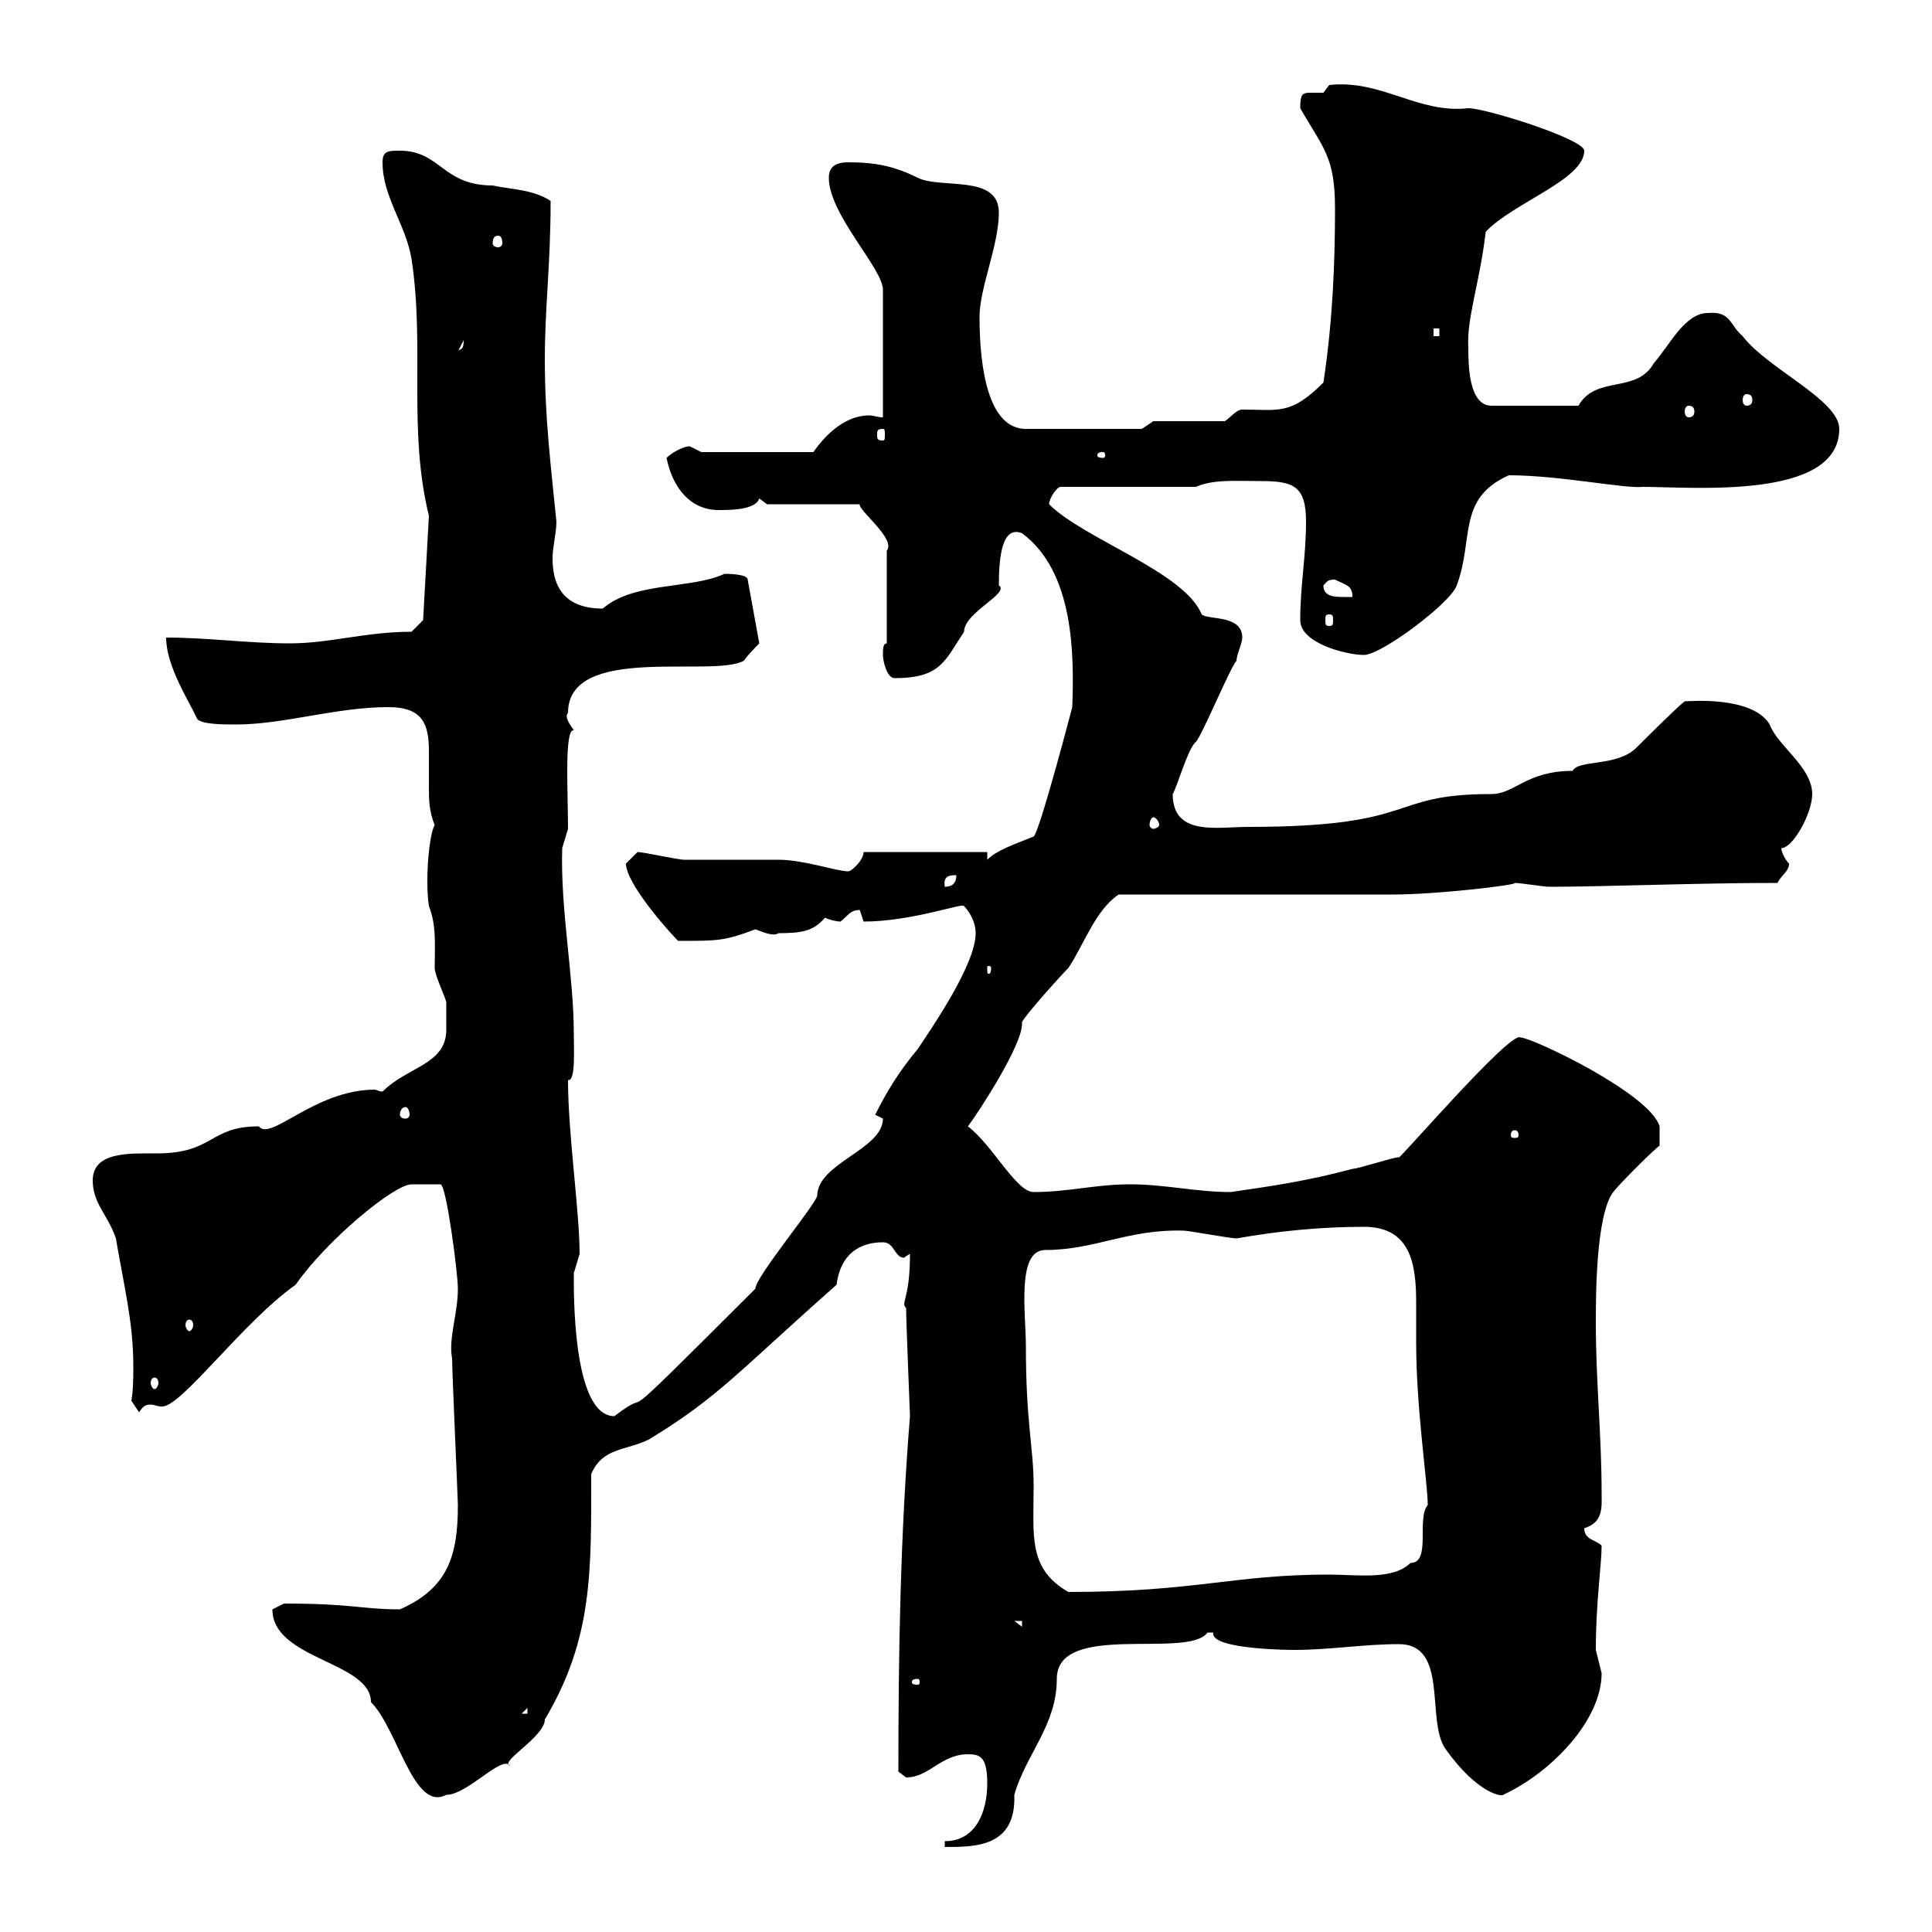 <svg xmlns="http://www.w3.org/2000/svg" xmlns:xlink="http://www.w3.org/1999/xlink" width="300" height="300"><path d="M146.70 285.90L146.70 286.80C151.50 286.80 157.80 286.80 157.50 278.70C159.30 272.40 164.10 267.90 164.10 260.70C164.10 251.70 184.50 257.70 187.50 253.50C187.50 253.50 187.50 253.50 188.40 253.50C187.80 256.20 201 256.20 201 256.20C206.40 256.20 211.80 255.30 217.20 255.30C225 255.30 221.40 267 224.40 271.50C229.50 278.70 233.40 279 233.40 278.70C240.60 275.40 248.70 267.30 248.70 259.80C248.70 259.80 247.80 256.20 247.80 256.20C247.80 248.70 248.70 243 248.70 240C247.80 239.10 246 239.10 246 237.30C249 236.40 248.70 234 248.70 231.90C248.70 222.90 247.80 214.50 247.80 205.50C247.80 201.30 247.80 188.70 250.50 185.10C251.40 183.90 256.80 178.50 257.70 177.90L257.70 174.90C256.20 169.80 237.90 161.10 236.10 161.10C234.60 159.90 216.60 180.90 217.20 179.70C216.30 179.70 210.90 181.50 210 181.50C203.40 183.30 197.40 184.20 191.10 185.10C185.70 185.10 180.90 183.90 175.50 183.90C170.10 183.90 165.90 185.10 160.50 185.10C157.80 185.10 154.20 177.90 150.30 174.90C152.10 172.50 158.70 162.30 158.70 159C158.70 159 158.70 158.70 158.70 158.70C159.30 157.50 164.70 151.50 165.90 150.30C168.30 146.70 170.10 141.30 173.70 138.90C180.30 138.90 210 138.90 216.30 138.90C223.20 138.90 235.80 137.40 235.20 137.10C236.10 137.10 239.70 137.70 240.60 137.70C249 137.70 263.40 137.10 276 137.10C276.60 135.90 277.80 135.30 277.80 134.10C277.20 133.50 276.60 132.30 276.60 131.70C278.40 131.70 281.40 126.30 281.40 123.30C281.40 119.10 276 115.80 274.80 112.50C272.10 108 262.20 108.90 261.60 108.90C260.40 109.80 255 115.20 254.10 116.10C251.10 119.10 245.10 117.90 244.20 119.70C237 119.70 235.20 123.30 231.60 123.30C215.10 123.30 220.80 128.40 193.80 128.40C189 128.40 182.10 129.90 182.10 123.30C182.70 122.40 184.50 116.10 185.70 115.20C186.60 114.30 191.10 103.50 192 102.60C192 101.70 192.90 99.90 192.90 99C192.90 95.40 187.50 96.30 186.60 95.40C183.90 88.80 168.30 83.70 162.90 78.30C162.90 77.40 164.10 75.60 164.70 75.60L185.70 75.60C188.40 74.40 192 74.70 195.60 74.70C200.70 74.70 202.80 75.30 202.80 81C202.80 86.40 201.90 90.90 201.90 96.30C201.90 99.90 209.10 101.70 211.80 101.70C214.50 101.70 225.30 93.60 226.20 90.90C228.90 83.70 226.20 77.40 234.30 73.80C242.10 73.80 252.30 75.90 255 75.60C262.80 75.60 285.60 77.70 285.60 66.60C285.60 62.10 274.50 57.30 270.60 52.20C268.50 50.40 268.80 48.30 265.20 48.60C261.60 48.60 259.20 53.70 256.80 56.40C254.10 61.20 247.80 58.20 245.10 63L231.60 63C228 63 228 56.40 228 54C227.70 49.50 229.80 43.80 230.70 36C234.90 31.50 246 27.90 246 23.40C246 21.60 230.70 16.80 228 16.80C220.20 17.70 214.50 12.30 206.40 13.20C206.40 13.20 205.50 14.40 205.50 14.40C204.60 14.40 204 14.40 203.40 14.40C202.20 14.40 201.90 14.70 201.90 16.80C205.50 23.10 207.30 24.30 207.30 32.40C207.30 40.20 207 49.50 205.50 59.40C200.40 64.50 198.60 63.60 192.90 63.60C192 63.60 191.10 64.80 190.20 65.40L179.10 65.40L177.30 66.60L159.30 66.60C153.60 66.60 152.10 57.60 152.10 49.20C152.10 44.70 155.10 38.10 155.10 33C155.10 27 146.10 29.40 142.50 27.60C138.90 25.80 135.90 25.20 131.70 25.20C129.90 25.20 128.70 25.80 128.70 27.60C128.70 33.30 137.10 41.70 137.10 45L137.10 64.80C136.20 64.80 135.60 64.50 135 64.50C131.40 64.50 128.40 67.20 126.30 70.20L108.90 70.20C108.90 70.20 107.10 69.30 107.10 69.30C106.20 69.30 104.40 70.20 103.50 71.10C104.40 75.60 107.10 79.20 111.60 79.20C113.40 79.20 117.30 79.20 117.90 77.40L119.10 78.30L133.50 78.30C133.20 79.20 139.20 83.70 137.70 85.50L137.70 99.90C137.10 99.90 137.10 100.80 137.10 101.70C137.10 102.60 137.70 105.30 138.90 105.30C146.10 105.30 146.70 102.60 149.70 98.10C149.70 95.10 156.90 92.10 155.10 90.90C155.10 86.10 155.70 81.60 158.70 82.80C166.80 88.80 166.80 101.70 166.50 109.80C166.50 109.80 161.40 129.30 160.50 129.90C157.50 131.10 154.80 132 153.30 133.50L153.30 132.30L134.10 132.30C134.10 133.50 132.30 135.30 131.70 135.30C129.90 135.30 124.80 133.50 120.90 133.50C119.10 133.50 108 133.50 106.20 133.50C105.30 133.50 99.90 132.30 99 132.30C99 132.30 97.20 134.10 97.20 134.10C97.20 137.10 103.50 144.30 105.30 146.10C111.60 146.10 112.50 146.10 117.30 144.30C118.20 144.60 120 145.50 120.90 144.90C124.50 144.90 126.30 144.60 128.10 142.50C128.70 142.80 129.90 143.10 130.50 143.10C131.70 142.20 132 141.30 133.50 141.30C133.50 141.30 134.10 143.10 134.10 143.10C141.60 143.10 149.70 140.10 149.70 140.70C149.70 140.70 151.50 142.50 151.50 144.90C151.50 149.70 144.90 159.30 142.50 162.90C139.50 166.50 137.70 169.50 135.90 173.10C135.90 173.10 137.10 173.70 137.10 173.70C137.10 178.50 126.90 180.60 126.90 185.70C126.30 187.50 117.30 198.30 117.30 200.10C92.40 225 102.90 214.20 95.40 219.90C88.80 219.90 89.10 200.10 89.10 197.70C89.10 197.70 90 194.70 90 194.70C90 188.10 88.20 176.10 88.20 167.70C89.40 168 89.10 162.90 89.10 160.50C89.10 151.50 87 141.30 87.30 131.70C87.30 131.70 88.20 128.70 88.20 128.70C88.20 123 87.60 113.10 89.10 113.40C88.50 112.50 87.60 111.30 88.20 110.70C88.20 99.90 110.70 105.30 115.50 102.60C116.10 101.70 117.90 99.90 117.90 99.90L116.10 90C116.10 89.10 112.80 89.10 112.50 89.10C107.40 91.50 98.40 90.30 93.60 94.50C87 94.50 85.80 90.30 85.80 86.70C85.80 84.90 86.40 82.80 86.40 81C85.50 72 84.60 64.80 84.60 55.80C84.60 47.70 85.50 41.10 85.50 31.20C82.80 29.40 79.20 29.40 76.50 28.80C68.70 28.80 68.40 23.40 62.10 23.40C60.30 23.40 59.40 23.40 59.40 25.20C59.40 30.60 63 34.80 63.90 40.20C66 54 63.30 66.60 66.60 80.10L65.70 96.30L63.90 98.10C56.70 98.10 51.30 99.90 45 99.90C38.40 99.90 32.40 99 25.80 99C25.80 103.50 29.40 108.90 30.60 111.60C31.20 112.50 34.80 112.50 36.60 112.50C44.10 112.50 52.20 109.80 60.30 109.80C65.70 109.80 66.60 112.50 66.60 116.70C66.60 118.50 66.60 120.60 66.60 122.40C66.60 123.90 66.60 126 67.50 128.10C66.60 129.60 66 136.80 66.60 140.70C67.80 143.70 67.50 146.70 67.50 150.30C67.50 151.50 69.30 155.10 69.30 155.70C69.30 157.50 69.30 158.40 69.30 159.90C69.30 165.30 63.30 165.60 59.40 169.50C58.80 169.50 58.50 169.20 58.20 169.20C48.90 169.20 42 177.30 40.20 174.90C32.40 174.90 33.30 179.10 24.30 179.10C20.10 179.10 14.40 178.80 14.40 183.30C14.40 186.90 16.80 188.70 18 192.30C19.20 199.50 20.70 205.20 20.70 212.10C20.70 213.90 20.70 215.70 20.40 217.50L21.60 219.30C22.20 218.40 22.50 218.10 23.40 218.10C24 218.10 24.30 218.40 25.20 218.40C28.20 218.40 37.80 205.20 45.90 199.50C50.70 192.60 61.20 183.90 63.90 183.90L68.40 183.90C69.30 183.90 71.10 197.70 71.10 200.10C71.10 204 69.60 207.90 70.20 210.90C70.20 213 71.10 232.80 71.10 233.70C71.10 241.50 69.60 246.60 62.10 249.90C56.10 249.90 54.90 249 44.10 249C44.10 249 42.30 249.90 42.30 249.90C42.30 257.70 57.60 258 57.60 264.30C61.80 268.50 64.20 281.40 69.30 278.70C72.60 278.70 78 272.40 79.20 274.20C77.40 273.60 84.60 269.70 84.60 267C92.10 254.40 91.80 243.90 91.80 228.90C93.60 224.70 97.20 225.30 100.80 223.50C111.60 216.90 114.30 213.30 129.90 199.50C130.50 194.70 133.50 192.90 137.10 192.90C138.90 192.90 138.90 195.30 140.40 195.30C140.40 195.30 140.70 195 141.30 194.70C141.30 201.90 139.80 202.20 140.70 203.10C140.70 205.20 141.30 219.60 141.30 219.90C139.80 238.50 139.50 256.50 139.50 275.10C139.50 275.10 140.70 276 140.70 276C144.30 276 146.10 272.40 150.30 272.40C152.10 272.40 153.30 272.70 153.30 276.90C153.30 281.40 151.50 285.90 146.70 285.90ZM81.90 265.20L81.90 266.10L81 266.10ZM142.50 260.70C142.80 260.70 142.80 261 142.80 261.30C142.80 261.30 142.80 261.60 142.50 261.60C141.60 261.60 141.60 261.30 141.60 261.30C141.60 261 141.60 260.70 142.50 260.70ZM157.50 251.70L158.70 251.70L158.70 252.60ZM159.30 209.10C159.30 204 157.80 194.10 162.30 194.10C170.10 194.10 175.20 190.80 183.90 191.10C184.50 191.10 191.10 192.30 192 192.30C198.90 191.10 205.20 190.50 211.80 190.50C219 190.50 219.90 196.20 219.90 202.20C219.90 204.30 219.90 206.70 219.90 208.50C219.90 218.70 221.70 230.40 221.70 233.70C219.90 235.80 222.30 242.70 219 242.70C216.30 245.40 210.60 244.50 206.40 244.50C191.40 244.50 185.70 247.20 165.90 247.20C159.60 243.60 160.50 238.50 160.50 230.70C160.50 224.70 159.30 221.10 159.30 209.10ZM24 213.90C24.30 213.90 24.60 214.20 24.60 214.80C24.60 215.10 24.30 215.70 24 215.70C23.70 215.70 23.40 215.10 23.40 214.80C23.40 214.20 23.70 213.90 24 213.90ZM29.40 204.90C29.70 204.90 30 205.20 30 205.80C30 206.10 29.70 206.70 29.40 206.70C29.10 206.70 28.80 206.10 28.80 205.80C28.80 205.20 29.10 204.90 29.40 204.90ZM235.20 175.50C235.80 175.50 235.80 176.10 235.80 176.40C235.80 176.40 235.80 176.70 235.20 176.70C234.60 176.70 234.60 176.40 234.60 176.40C234.60 176.10 234.60 175.50 235.20 175.50ZM63 171.90C63.30 171.90 63.60 172.50 63.60 173.10C63.60 173.40 63.30 173.70 63 173.70C62.40 173.70 62.10 173.40 62.10 173.10C62.10 172.50 62.40 171.90 63 171.90ZM153.90 150.30C153.90 151.20 153.60 151.20 153.60 151.20C153.30 151.20 153.30 151.20 153.30 150.30C153.30 150 153.30 150 153.60 150C153.60 150 153.90 150 153.90 150.30ZM148.50 135.90C148.50 137.10 147.90 137.70 146.70 137.70C146.40 135.90 147.60 135.90 148.50 135.90ZM179.10 126.90C179.40 126.90 180 127.50 180 128.10C180 128.40 179.40 128.70 179.10 128.70C178.80 128.70 178.50 128.40 178.50 128.10C178.50 127.50 178.80 126.90 179.10 126.90ZM206.40 95.40C207 95.40 207 95.70 207 96.30C207 96.90 207 97.20 206.40 97.20C205.80 97.20 205.80 96.90 205.80 96.30C205.80 95.70 205.80 95.40 206.40 95.40ZM205.50 90.90C206.10 90.30 206.10 90 207.30 90C209.10 90.90 210 90.90 210 92.70C210 92.70 209.40 92.70 208.80 92.70C207.30 92.70 205.50 92.70 205.50 90.90ZM171.30 70.20C171.60 70.20 171.60 70.50 171.60 70.80C171.60 70.80 171.60 71.10 171.30 71.10C170.40 71.10 170.40 70.80 170.40 70.80C170.40 70.50 170.40 70.20 171.30 70.20ZM137.10 66.60C137.40 66.60 137.40 66.90 137.40 67.50C137.40 68.10 137.40 68.40 137.10 68.40C136.20 68.40 136.20 68.10 136.20 67.50C136.20 66.90 136.20 66.60 137.10 66.60ZM262.20 63C262.80 63 263.10 63.30 263.10 63.90C263.10 64.50 262.80 64.80 262.20 64.80C261.90 64.80 261.60 64.50 261.60 63.90C261.60 63.30 261.90 63 262.20 63ZM271.20 61.20C271.80 61.20 272.10 61.50 272.10 62.10C272.10 62.70 271.80 63 271.20 63C270.90 63 270.60 62.70 270.60 62.10C270.60 61.50 270.90 61.20 271.20 61.20ZM72 52.80C72 54.60 71.40 54 71.10 54.60ZM222.60 51L223.50 51L223.50 52.20L222.60 52.20ZM77.40 36.60C77.70 36.60 78 36.90 78 37.80C78 38.10 77.70 38.40 77.40 38.40C76.80 38.40 76.50 38.10 76.50 37.80C76.50 36.90 76.80 36.60 77.40 36.60Z"/></svg>